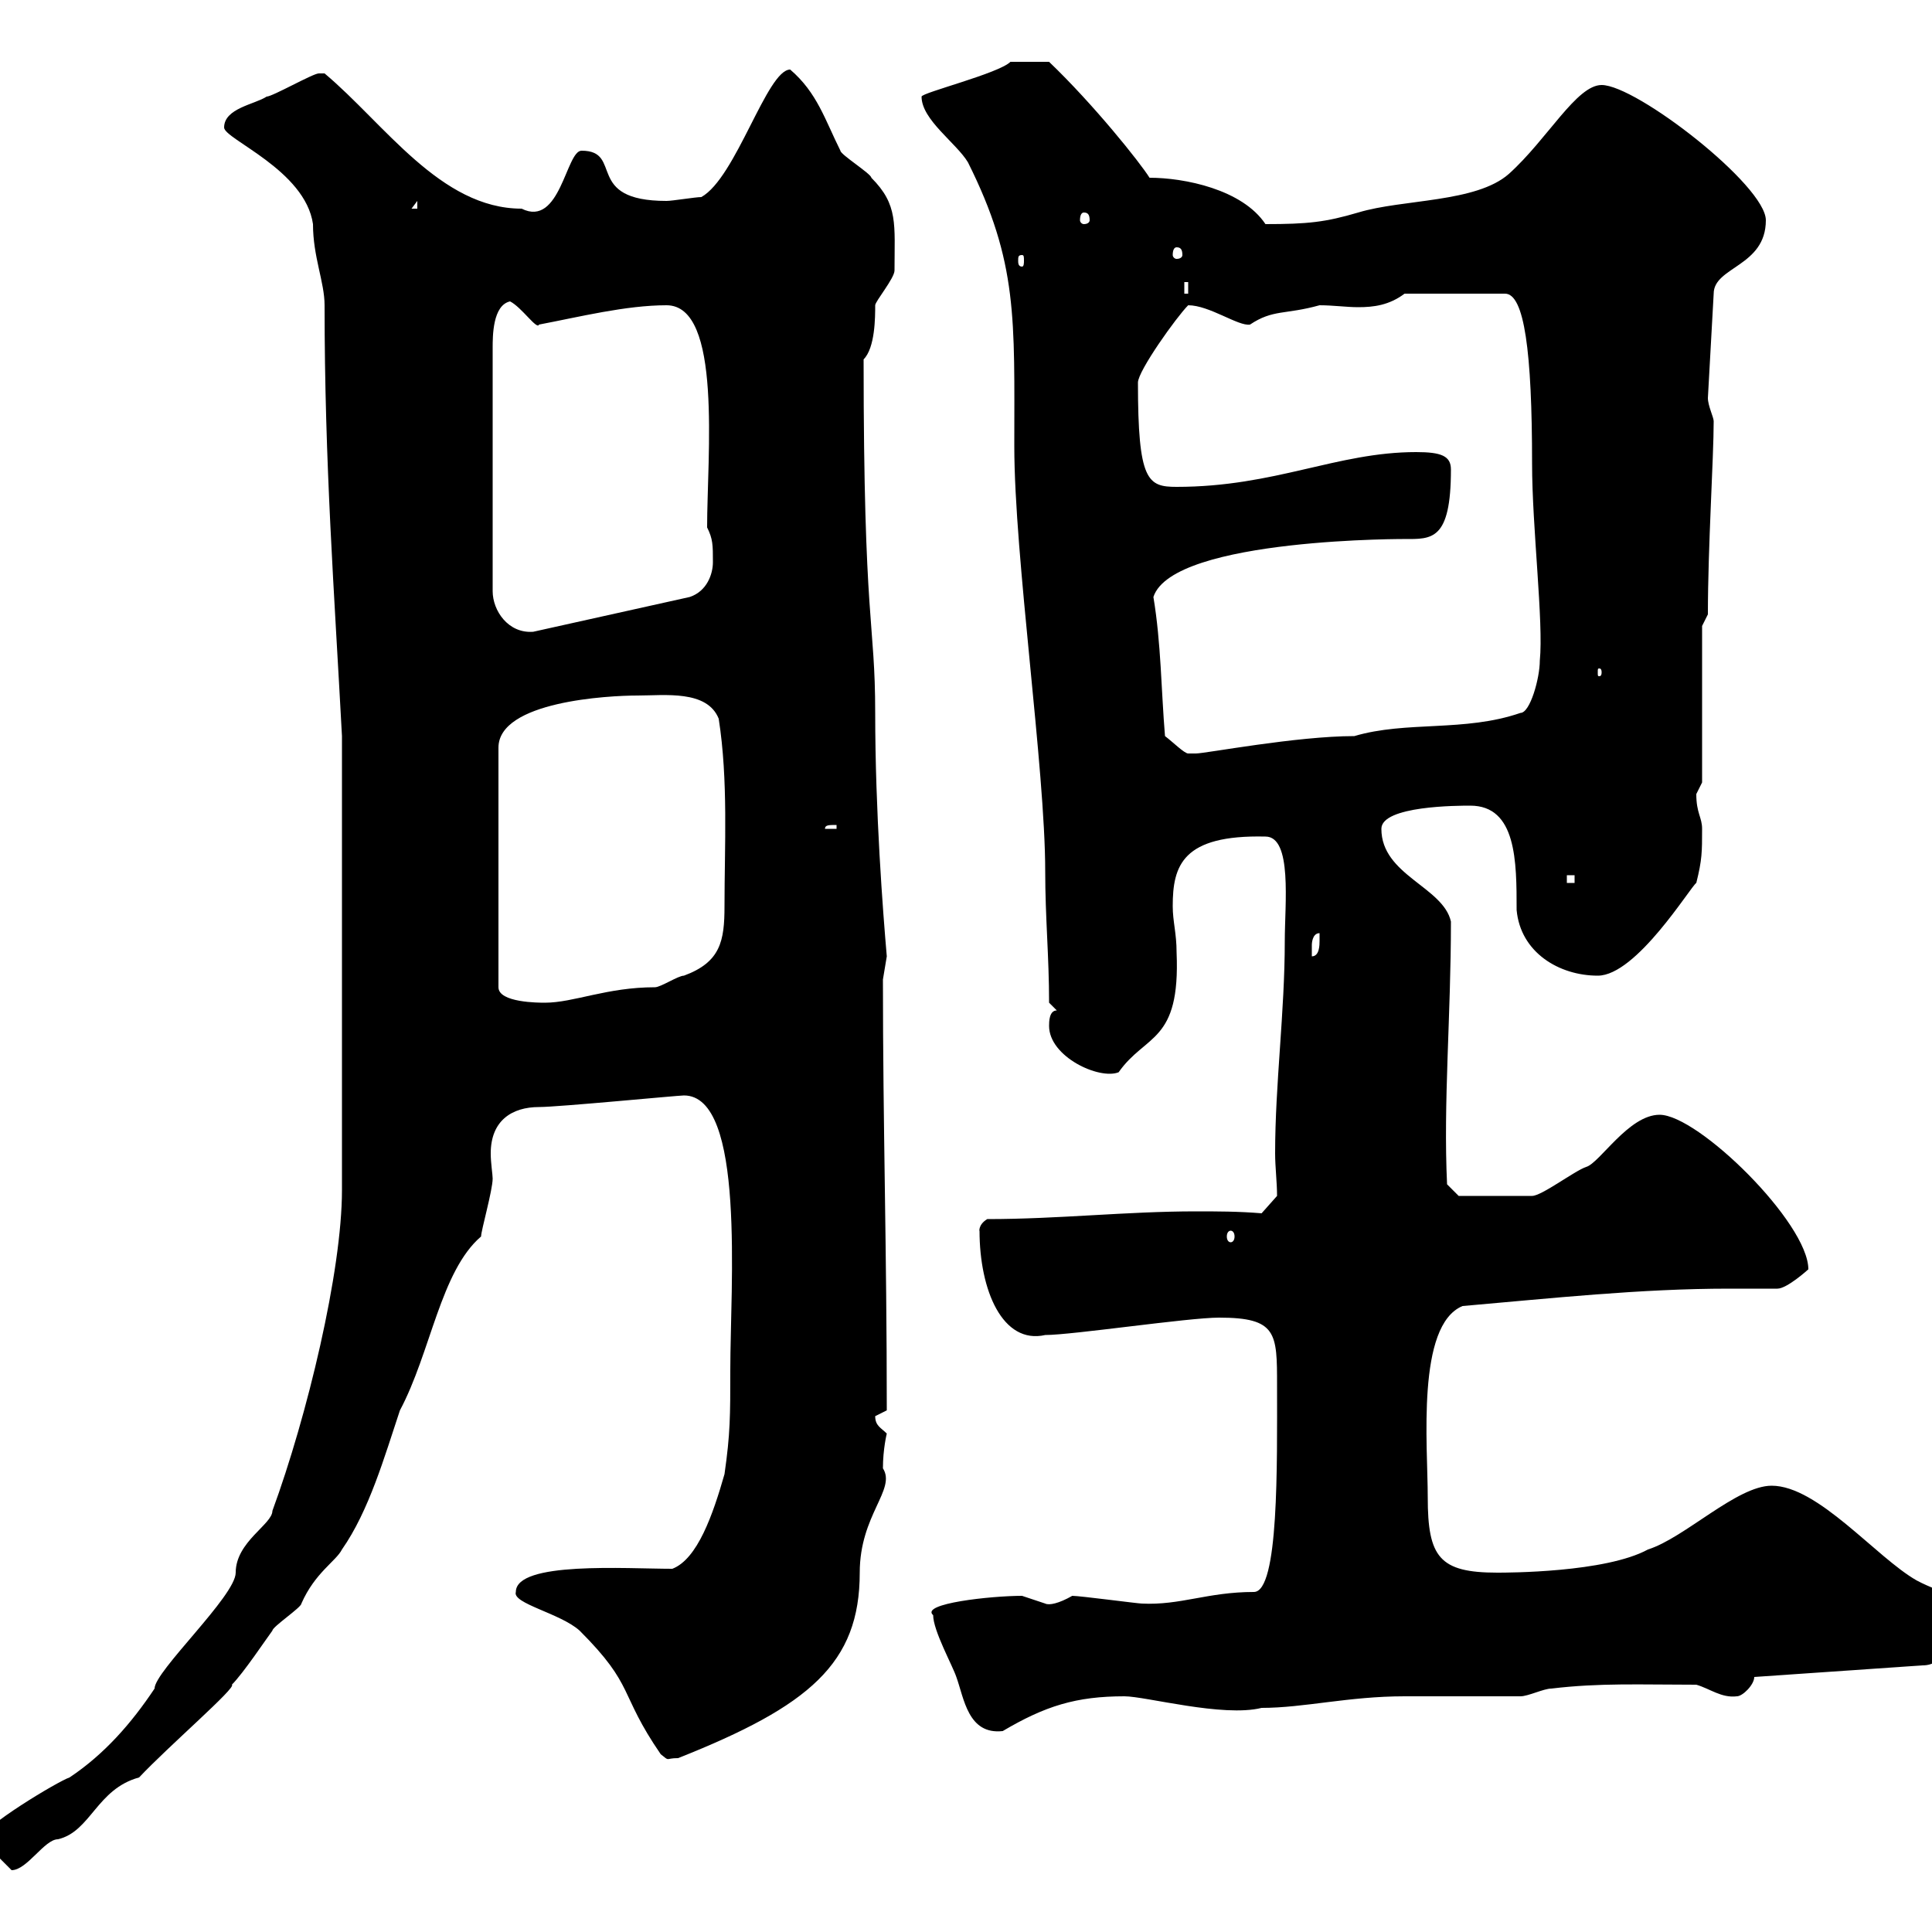 <svg xmlns="http://www.w3.org/2000/svg" xmlns:xlink="http://www.w3.org/1999/xlink" width="300" height="300"><path d="M-3 285.60C-3 285.60-3 285.60-3 285.60L1.80 290.40C4.20 290.40 6.90 285.60 9 285.60C14.10 284.40 15 277.80 21.60 276C26.10 271.20 36.90 261.90 36 261.60C37.80 259.80 41.40 254.40 42.30 253.20C42.30 252.60 46.80 249.60 46.80 249C48.90 244.20 52.20 242.40 53.10 240.60C57.30 234.60 59.70 226.20 62.10 219C66.90 210 68.40 197.40 74.70 192C74.70 191.10 76.50 184.80 76.50 183C76.50 182.40 76.20 180.60 76.20 179.10C76.20 174 79.50 171.90 83.70 171.90C86.70 171.90 105.30 170.10 106.20 170.10C115.80 170.10 113.40 199.80 113.40 212.70C113.40 219.90 113.40 222.60 112.50 228.90C110.70 235.20 108.30 242.10 104.40 243.60C97.20 243.60 80.10 242.40 80.10 247.20C79.50 249 87 250.50 90 253.20C98.70 261.90 96 262.80 102.60 272.40C104.10 273.60 103.20 273 105.30 273C125.70 264.90 133.50 258.30 133.50 244.20C133.50 235.20 139.20 231.30 137.10 228C137.10 225 137.70 222.60 137.70 222.60C136.80 221.70 135.90 221.40 135.90 219.90C135.90 219.90 137.70 219 137.70 219C137.70 193.80 137.10 174.90 137.10 152.10C137.10 152.10 137.70 148.50 137.70 148.50C137.10 141.60 135.90 126 135.90 110.70C135.90 96.30 134.10 97.20 134.10 55.80C135.90 54 135.90 49.20 135.90 47.40C135.90 46.80 138.90 43.20 138.90 42C138.90 34.80 139.50 31.80 135.30 27.60C135.30 27 130.50 24 130.50 23.40C128.10 18.60 126.90 14.40 122.70 10.80C119.10 10.80 114.30 27.60 108.90 30.60C108 30.60 104.40 31.20 103.50 31.20C90.60 31.20 96.90 23.40 90.30 23.40C87.90 23.40 87 35.40 81 32.40C68.40 32.40 59.70 19.20 50.40 11.40C50.40 11.40 50.40 11.40 49.50 11.40C48.60 11.40 42.30 15 41.40 15C39.60 16.20 34.80 16.80 34.80 19.80C34.80 21.60 47.40 26.40 48.60 34.80C48.60 39.90 50.40 43.80 50.40 47.40C50.40 72 51.90 91.80 53.10 114.30L53.10 184.80C53.10 197.40 47.70 219.90 42.30 234.60C42.30 236.70 36.60 239.40 36.60 244.20C36.60 247.80 24 259.50 24 262.20C20.40 267.60 16.20 272.40 10.80 276C9 276.60-3 283.80-3 285.60ZM144.90 250.80C144.90 253.20 147.90 258.60 148.50 260.40C149.70 263.70 150.30 269.40 155.70 268.80C162.30 264.90 167.10 263.40 174.60 263.40C177.90 263.40 189.90 266.70 195.90 265.20C202.50 265.20 209.40 263.40 218.10 263.40C219.90 263.40 234.30 263.40 236.10 263.40C237.30 263.40 239.70 262.20 240.90 262.20C248.40 261.30 254.70 261.60 263.40 261.60C265.50 262.20 267.30 263.70 269.70 263.40C270.60 263.40 272.40 261.60 272.40 260.40L298.50 258.60C302.10 258.60 302.10 255 302.10 252.60C302.10 246 302.10 247.80 297.60 245.40C291.30 241.80 282.30 230.70 275.10 230.70C269.70 230.70 261.60 238.80 255.90 240.60C249.30 244.20 234 244.20 232.50 244.20C223.50 244.20 221.70 241.80 221.70 232.50C221.70 224.40 219.90 205.80 227.10 202.80C240.90 201.60 254.70 200.10 268.50 200.10C270.90 200.10 273.60 200.10 276 200.10C277.50 200.10 280.80 197.10 280.80 197.10C280.80 189.90 263.70 173.10 257.70 173.10C252.90 173.10 248.40 180.60 246.30 181.20C244.50 181.80 239.40 185.70 237.90 185.70L226.50 185.70L224.70 183.90C224.10 171.30 225.30 157.80 225.30 143.10C224.10 137.70 214.50 135.90 214.50 128.70C214.50 125.10 226.50 125.10 228.30 125.10C235.50 125.10 235.50 133.80 235.50 141.30C236.10 147.90 242.10 151.50 248.10 151.50C254.10 151.50 262.50 137.70 263.40 137.10C264.30 133.50 264.30 132.30 264.30 128.70C264.30 126.90 263.40 126.30 263.40 123.30C263.40 123.30 264.30 121.50 264.30 121.50L264.30 97.20L265.20 95.40C265.20 84.90 266.10 71.10 266.10 65.40C266.10 64.80 265.20 63 265.20 61.80L266.10 45.60C266.10 41.40 274.20 41.40 274.20 34.20C274.20 28.80 254.10 13.20 248.70 13.20C244.80 13.20 240.30 21.60 234.30 27C229.20 31.50 217.80 30.90 210.90 33C205.80 34.50 203.10 34.80 196.50 34.80C192.90 29.40 183.90 27.60 178.50 27.60C177 25.20 169.80 16.20 162.90 9.60L156.90 9.60C155.10 11.40 143.10 14.40 143.10 15C143.10 18.60 148.50 22.20 150.30 25.20C158.10 40.80 157.50 49.50 157.50 69.30C157.50 86.40 162.30 119.40 162.30 135.30C162.30 142.50 162.90 148.50 162.90 155.70L164.10 156.90C162.90 156.90 162.90 158.70 162.90 159.30C162.90 164.10 170.70 167.70 173.70 166.50C177.90 160.50 183.30 162 182.70 147.90C182.70 144.90 182.10 143.10 182.10 140.70C182.10 134.40 183.60 129.60 196.50 129.90C200.70 129.90 199.50 140.40 199.50 146.10C199.50 157.20 198 168.30 198 179.10C198 181.20 198.30 183.60 198.30 185.70L195.90 188.40C192.30 188.10 189 188.10 185.70 188.10C174.90 188.10 164.40 189.30 153.30 189.30C151.80 190.20 152.10 191.40 152.10 191.10C152.10 200.40 155.70 208.80 162.30 207.30C166.50 207.30 184.50 204.60 189.30 204.60C198.30 204.60 198.30 207 198.30 215.10C198.30 227.40 198.60 247.20 194.70 247.20C187.50 247.20 183.30 249.30 177.30 249C176.70 249 167.70 247.80 166.50 247.80C164.40 249 162.90 249.30 162.30 249C162.30 249 158.70 247.80 158.70 247.80C153.90 247.80 142.80 249 144.90 250.80ZM191.10 191.10C191.40 191.10 191.70 191.40 191.70 192C191.70 192.60 191.40 192.90 191.10 192.90C190.80 192.90 190.50 192.60 190.50 192C190.50 191.40 190.80 191.10 191.10 191.10ZM99 108C103.20 108 109.80 107.10 111.60 111.60C113.10 121.20 112.50 131.40 112.50 140.70C112.50 146.10 111.90 149.40 106.20 151.50C105.30 151.50 102.60 153.30 101.70 153.30C94.20 153.30 89.10 155.70 84.60 155.70C83.70 155.70 77.40 155.70 77.40 153.30L77.40 116.10C77.40 108.90 94.50 108 99 108ZM204.90 144.90C204.90 144.90 204.90 146.10 204.90 146.10C204.90 146.70 204.90 148.50 203.70 148.50C203.70 148.50 203.70 147.90 203.70 146.70C203.70 146.70 203.70 144.90 204.90 144.90ZM243.30 135.90L244.50 135.90L244.50 137.10L243.30 137.10ZM129.90 128.10L129.90 128.70L128.10 128.70C128.10 128.10 128.70 128.10 129.90 128.10ZM180.90 114.30C180.30 107.10 180.30 99.90 179.10 92.70C182.10 83.40 219.60 83.70 218.10 83.70C222.30 83.70 225.30 84 225.30 72.90C225.30 70.80 223.80 70.20 219.90 70.20C207.60 70.20 198 75.60 182.70 75.60C178.20 75.60 176.70 74.70 176.70 59.40C176.70 57.60 182.70 49.20 184.50 47.40C187.80 47.40 192.30 50.70 194.10 50.40C197.70 48 199.50 48.90 204.90 47.40C207 47.40 209.10 47.70 210.90 47.70C213.30 47.70 215.70 47.40 218.10 45.60L233.70 45.60C236.70 45.60 237.90 54.60 237.90 72C237.90 81.90 239.70 96.60 239.10 102.60C239.10 105.30 237.60 110.70 236.10 110.70C227.40 113.70 218.40 111.90 210.30 114.30C201.30 114.30 187.20 117 185.70 117C185.70 117 185.70 117 184.50 117C183.90 117 182.10 115.20 180.90 114.30ZM248.70 104.40C248.70 105 248.40 105 248.40 105C248.10 105 248.10 105 248.10 104.40C248.10 103.80 248.10 103.80 248.40 103.80C248.40 103.80 248.70 103.80 248.70 104.40ZM79.20 46.80C81 47.70 83.40 51.30 83.70 50.40C90 49.20 97.20 47.40 103.50 47.40C112.20 47.40 109.80 70.80 109.80 81.90C110.70 83.70 110.70 84.60 110.70 87.30C110.70 89.10 109.80 91.80 107.10 92.70L82.80 98.10C78.90 98.40 76.50 94.80 76.50 91.80L76.50 54C76.50 52.20 76.50 47.40 79.20 46.80ZM183.90 43.80L184.50 43.80L184.50 45.60L183.90 45.60ZM158.70 39.60C159 39.60 159 39.90 159 40.50C159 40.80 159 41.40 158.70 41.40C158.10 41.40 158.10 40.80 158.10 40.50C158.10 39.90 158.10 39.60 158.70 39.60ZM182.70 38.40C183.30 38.40 183.60 38.70 183.60 39.60C183.60 39.90 183.30 40.20 182.70 40.20C182.40 40.20 182.10 39.90 182.10 39.60C182.10 38.70 182.40 38.40 182.70 38.40ZM168.30 33C168.90 33 169.20 33.30 169.20 34.20C169.20 34.50 168.90 34.80 168.30 34.80C168 34.80 167.70 34.50 167.70 34.20C167.70 33.30 168 33 168.30 33ZM64.80 31.20L64.80 32.40L63.90 32.40Z"/></svg>